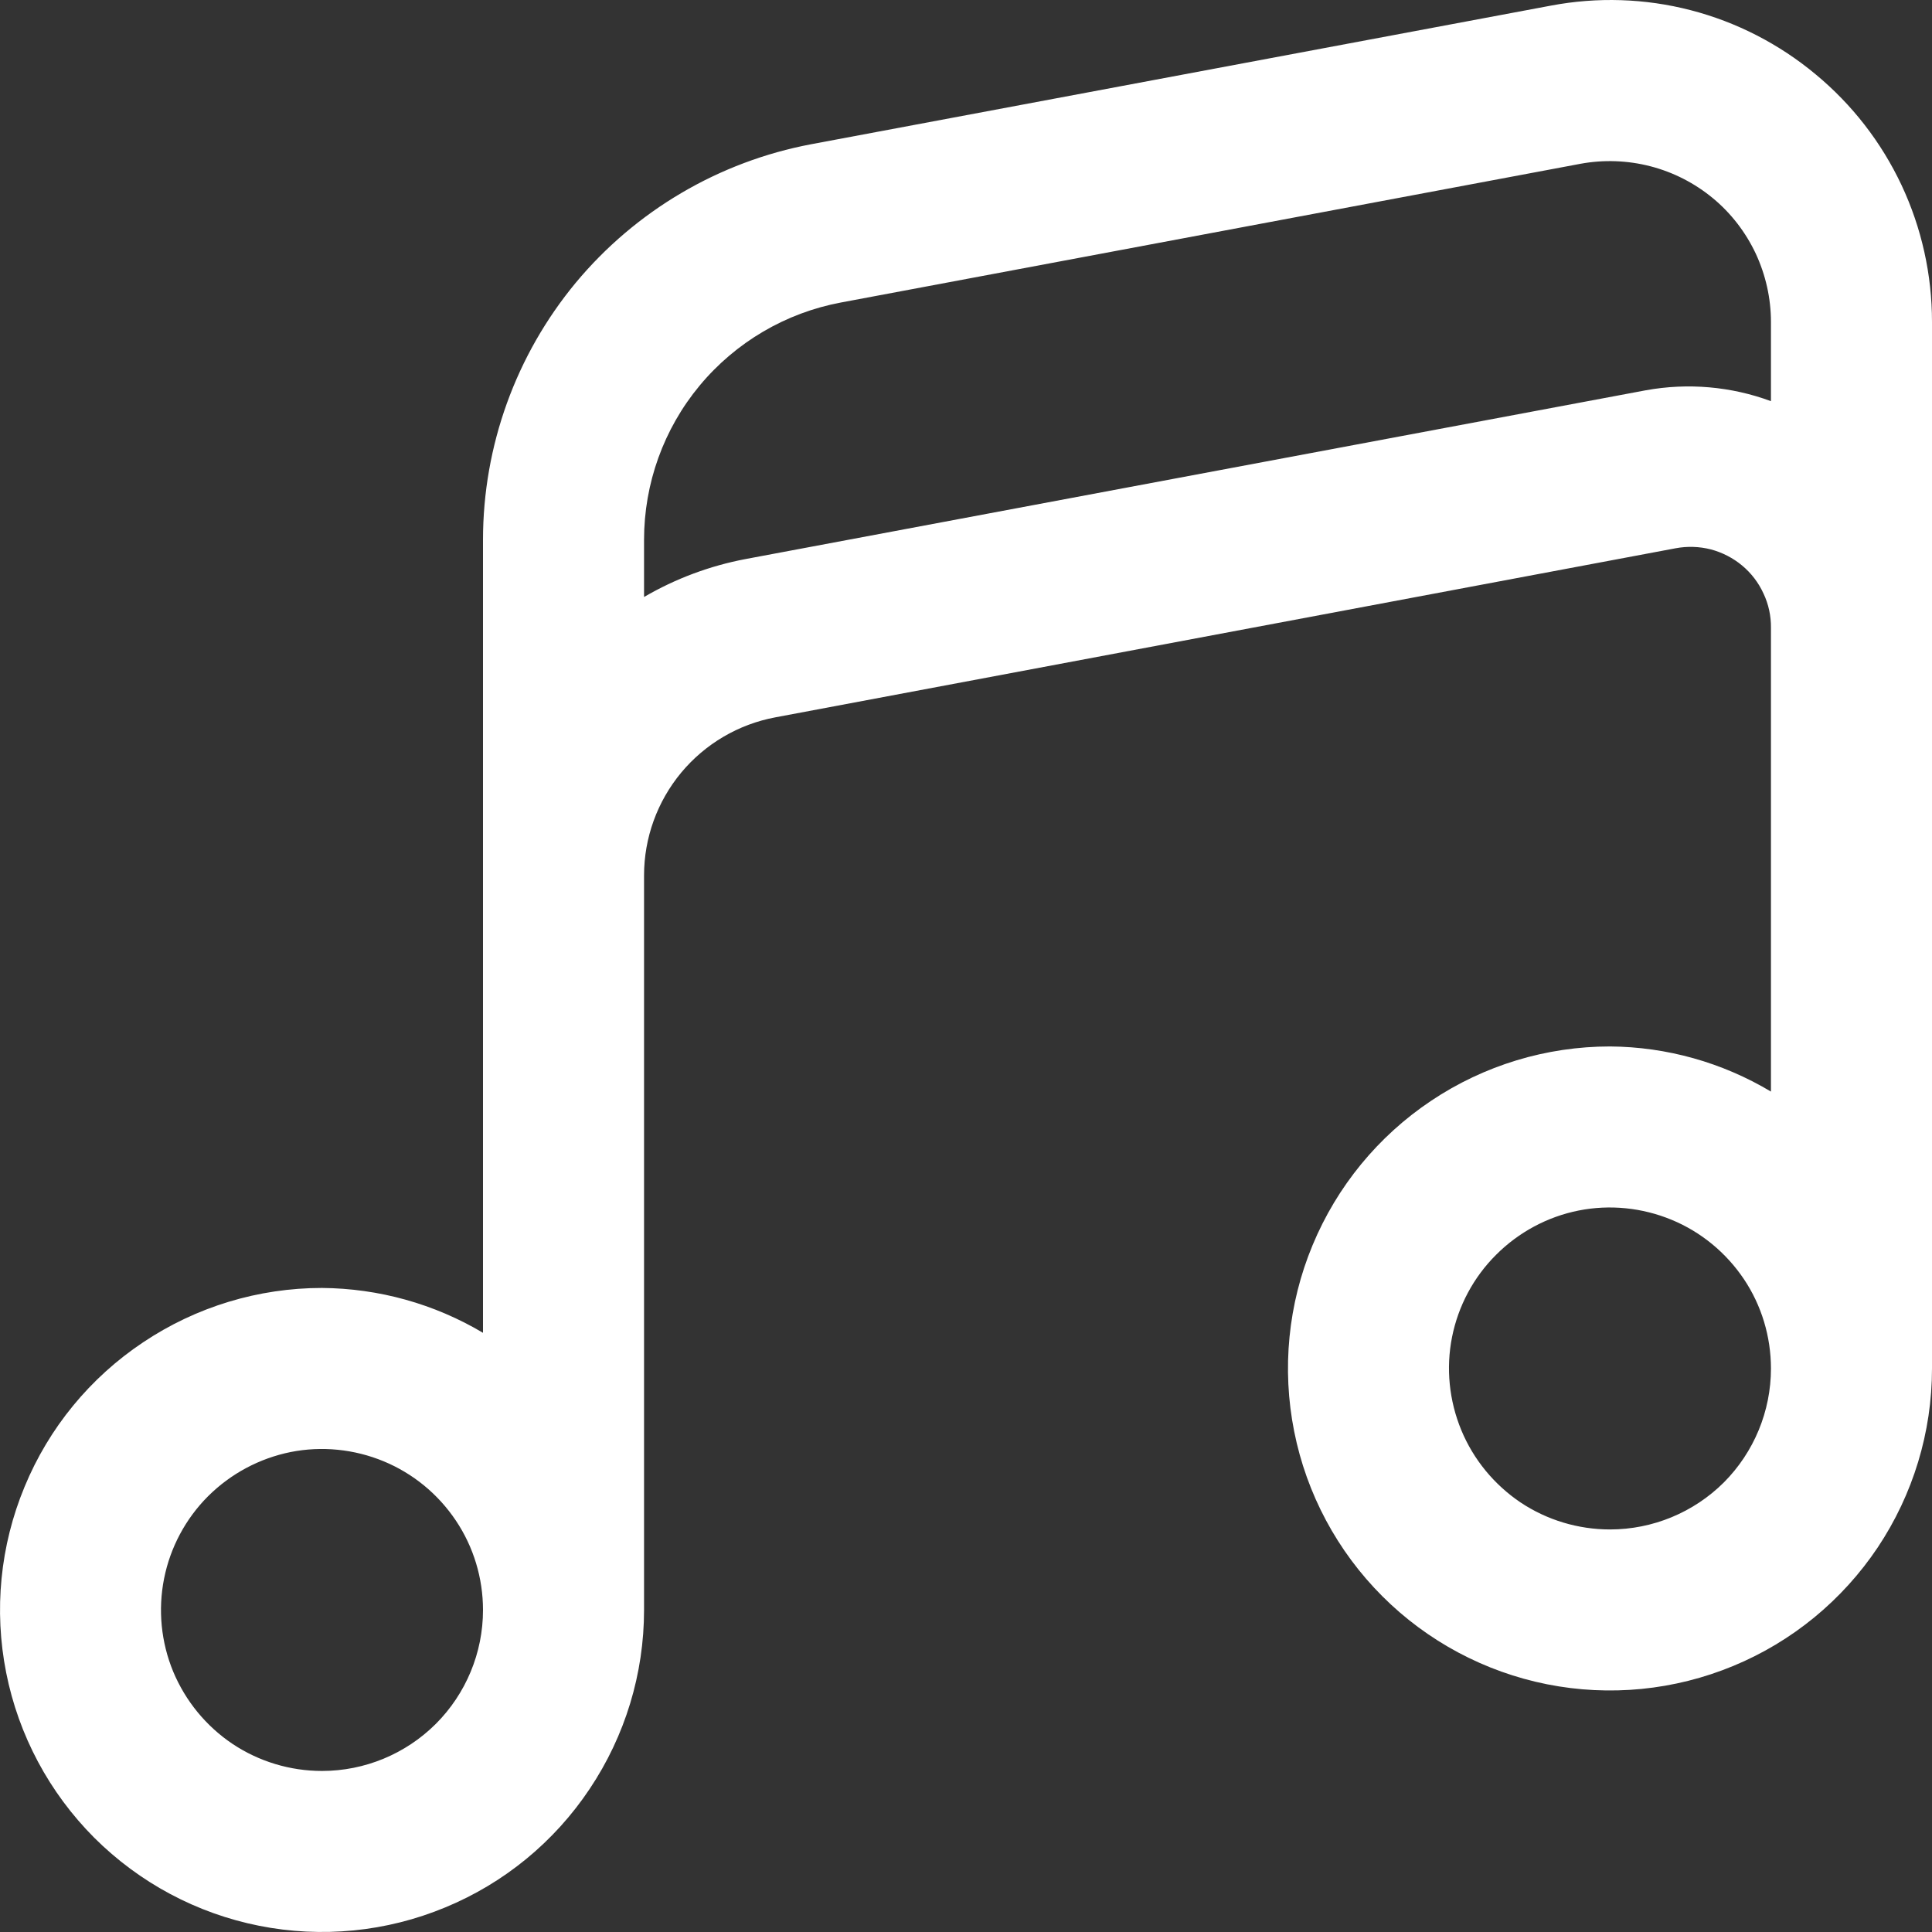 <?xml version="1.0" encoding="UTF-8"?> <svg xmlns="http://www.w3.org/2000/svg" width="14" height="14" viewBox="0 0 14 14" fill="none"><rect x="0" y="0" width="14" height="14" fill="#333333" stroke="none"/><g clip-path="url(#clip0_380_50)"><path d="M13.156 0.538C12.893 0.319 12.584 0.16 12.252 0.074C11.921 -0.012 11.574 -0.023 11.237 0.041L5.879 1.045C5.211 1.171 4.607 1.526 4.172 2.049C3.738 2.573 3.5 3.232 3.5 3.912V9.658C3.147 9.448 2.744 9.336 2.333 9.333C1.872 9.333 1.421 9.47 1.037 9.727C0.653 9.983 0.354 10.347 0.178 10.774C0.001 11.2 -0.045 11.669 0.045 12.122C0.135 12.575 0.357 12.99 0.683 13.317C1.01 13.643 1.425 13.865 1.878 13.955C2.331 14.045 2.8 13.999 3.226 13.822C3.653 13.646 4.017 13.347 4.273 12.963C4.53 12.579 4.667 12.128 4.667 11.667V6.344C4.667 6.072 4.762 5.809 4.936 5.599C5.11 5.39 5.351 5.248 5.619 5.198L12.142 3.973C12.227 3.957 12.314 3.96 12.397 3.981C12.48 4.003 12.558 4.043 12.624 4.098C12.69 4.153 12.743 4.222 12.779 4.301C12.816 4.379 12.834 4.464 12.833 4.55V7.91C12.48 7.699 12.078 7.586 11.667 7.583C11.205 7.583 10.754 7.72 10.37 7.977C9.987 8.233 9.688 8.597 9.511 9.024C9.334 9.45 9.288 9.919 9.378 10.372C9.468 10.825 9.69 11.24 10.017 11.567C10.343 11.893 10.759 12.115 11.211 12.205C11.664 12.295 12.133 12.249 12.56 12.072C12.986 11.896 13.35 11.597 13.607 11.213C13.863 10.829 14 10.378 14 9.917V2.333C14 1.99 13.925 1.652 13.779 1.341C13.633 1.031 13.421 0.757 13.156 0.538ZM2.333 12.833C2.103 12.833 1.877 12.765 1.685 12.637C1.493 12.508 1.344 12.326 1.255 12.113C1.167 11.9 1.144 11.665 1.189 11.439C1.234 11.213 1.345 11.005 1.508 10.842C1.672 10.679 1.879 10.568 2.106 10.522C2.332 10.477 2.567 10.501 2.78 10.589C2.993 10.677 3.175 10.827 3.303 11.018C3.432 11.21 3.5 11.436 3.5 11.667C3.5 11.976 3.377 12.273 3.158 12.492C2.939 12.71 2.643 12.833 2.333 12.833ZM11.927 2.828L5.403 4.051C5.144 4.1 4.895 4.193 4.667 4.326V3.912C4.667 3.504 4.809 3.108 5.07 2.794C5.331 2.48 5.693 2.267 6.094 2.192L11.452 1.187C11.62 1.156 11.794 1.162 11.96 1.205C12.126 1.248 12.28 1.327 12.412 1.436C12.544 1.545 12.65 1.683 12.723 1.838C12.795 1.993 12.833 2.162 12.833 2.333V2.907C12.544 2.8 12.231 2.773 11.927 2.828ZM11.667 11.083C11.436 11.083 11.21 11.015 11.018 10.887C10.827 10.758 10.677 10.576 10.589 10.363C10.501 10.15 10.477 9.915 10.522 9.689C10.567 9.463 10.678 9.255 10.842 9.092C11.005 8.929 11.213 8.817 11.439 8.772C11.665 8.727 11.9 8.751 12.113 8.839C12.326 8.927 12.508 9.077 12.637 9.269C12.765 9.46 12.833 9.686 12.833 9.917C12.833 10.226 12.71 10.523 12.492 10.742C12.273 10.96 11.976 11.083 11.667 11.083Z" fill="white"></path></g><defs><clipPath id="clip0_380_50"><rect width="14" height="14" fill="white"></rect></clipPath></defs></svg> 